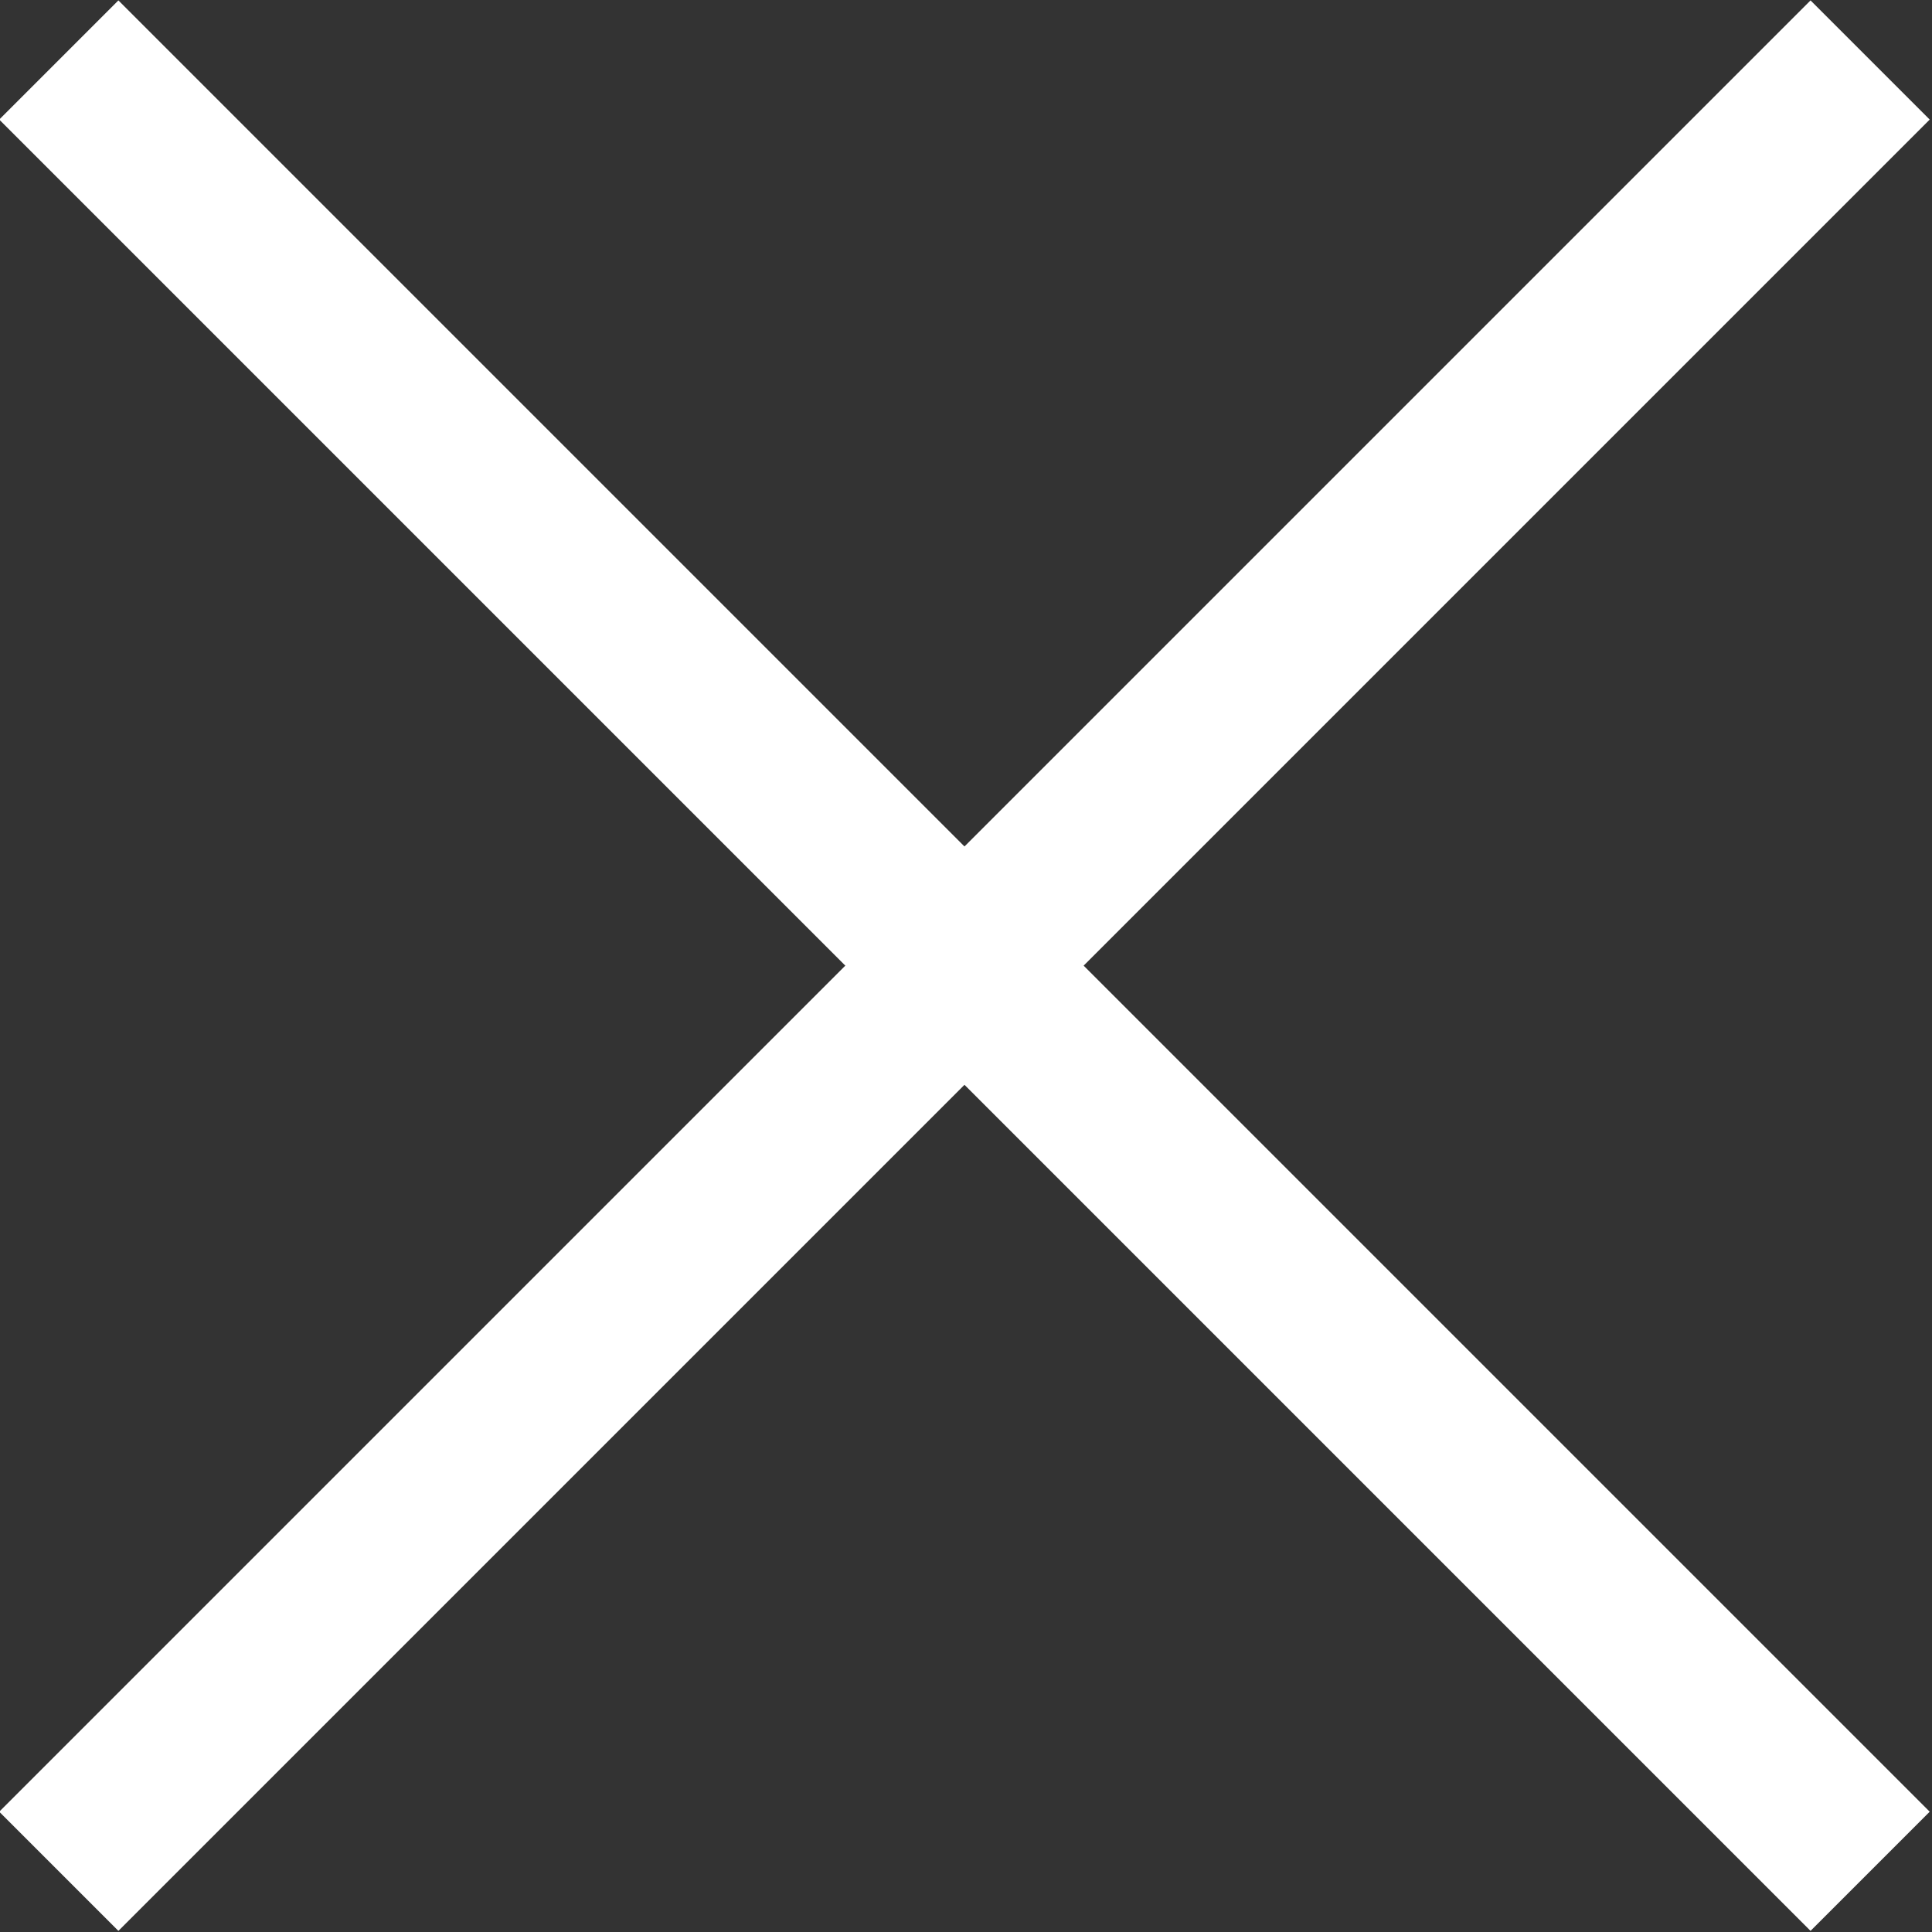 <?xml version="1.0" encoding="utf-8"?>
<!-- Generator: Adobe Illustrator 25.0.0, SVG Export Plug-In . SVG Version: 6.00 Build 0)  -->
<svg version="1.1" id="Guide" xmlns="http://www.w3.org/2000/svg" xmlns:xlink="http://www.w3.org/1999/xlink" x="0px" y="0px"
	 viewBox="0 0 91.7 91.7" style="enable-background:new 0 0 91.7 91.7;" xml:space="preserve">
<rect x="0" y="0" width="91.7" height="91.7" fill="#333333" stroke="none"/>
<style type="text/css">
	.st0{fill:#FFFFFF;}
</style>
<g>
	<g>
		
			<rect x="41.8" y="-15" transform="matrix(0.707 -0.707 0.707 0.707 -18.984 45.833)" class="st0" width="8" height="121.6"/>
	</g>
	<g>
		
			<rect x="-15" y="41.8" transform="matrix(0.707 -0.707 0.707 0.707 -18.984 45.833)" class="st0" width="121.6" height="8"/>
	</g>
</g>
</svg>
